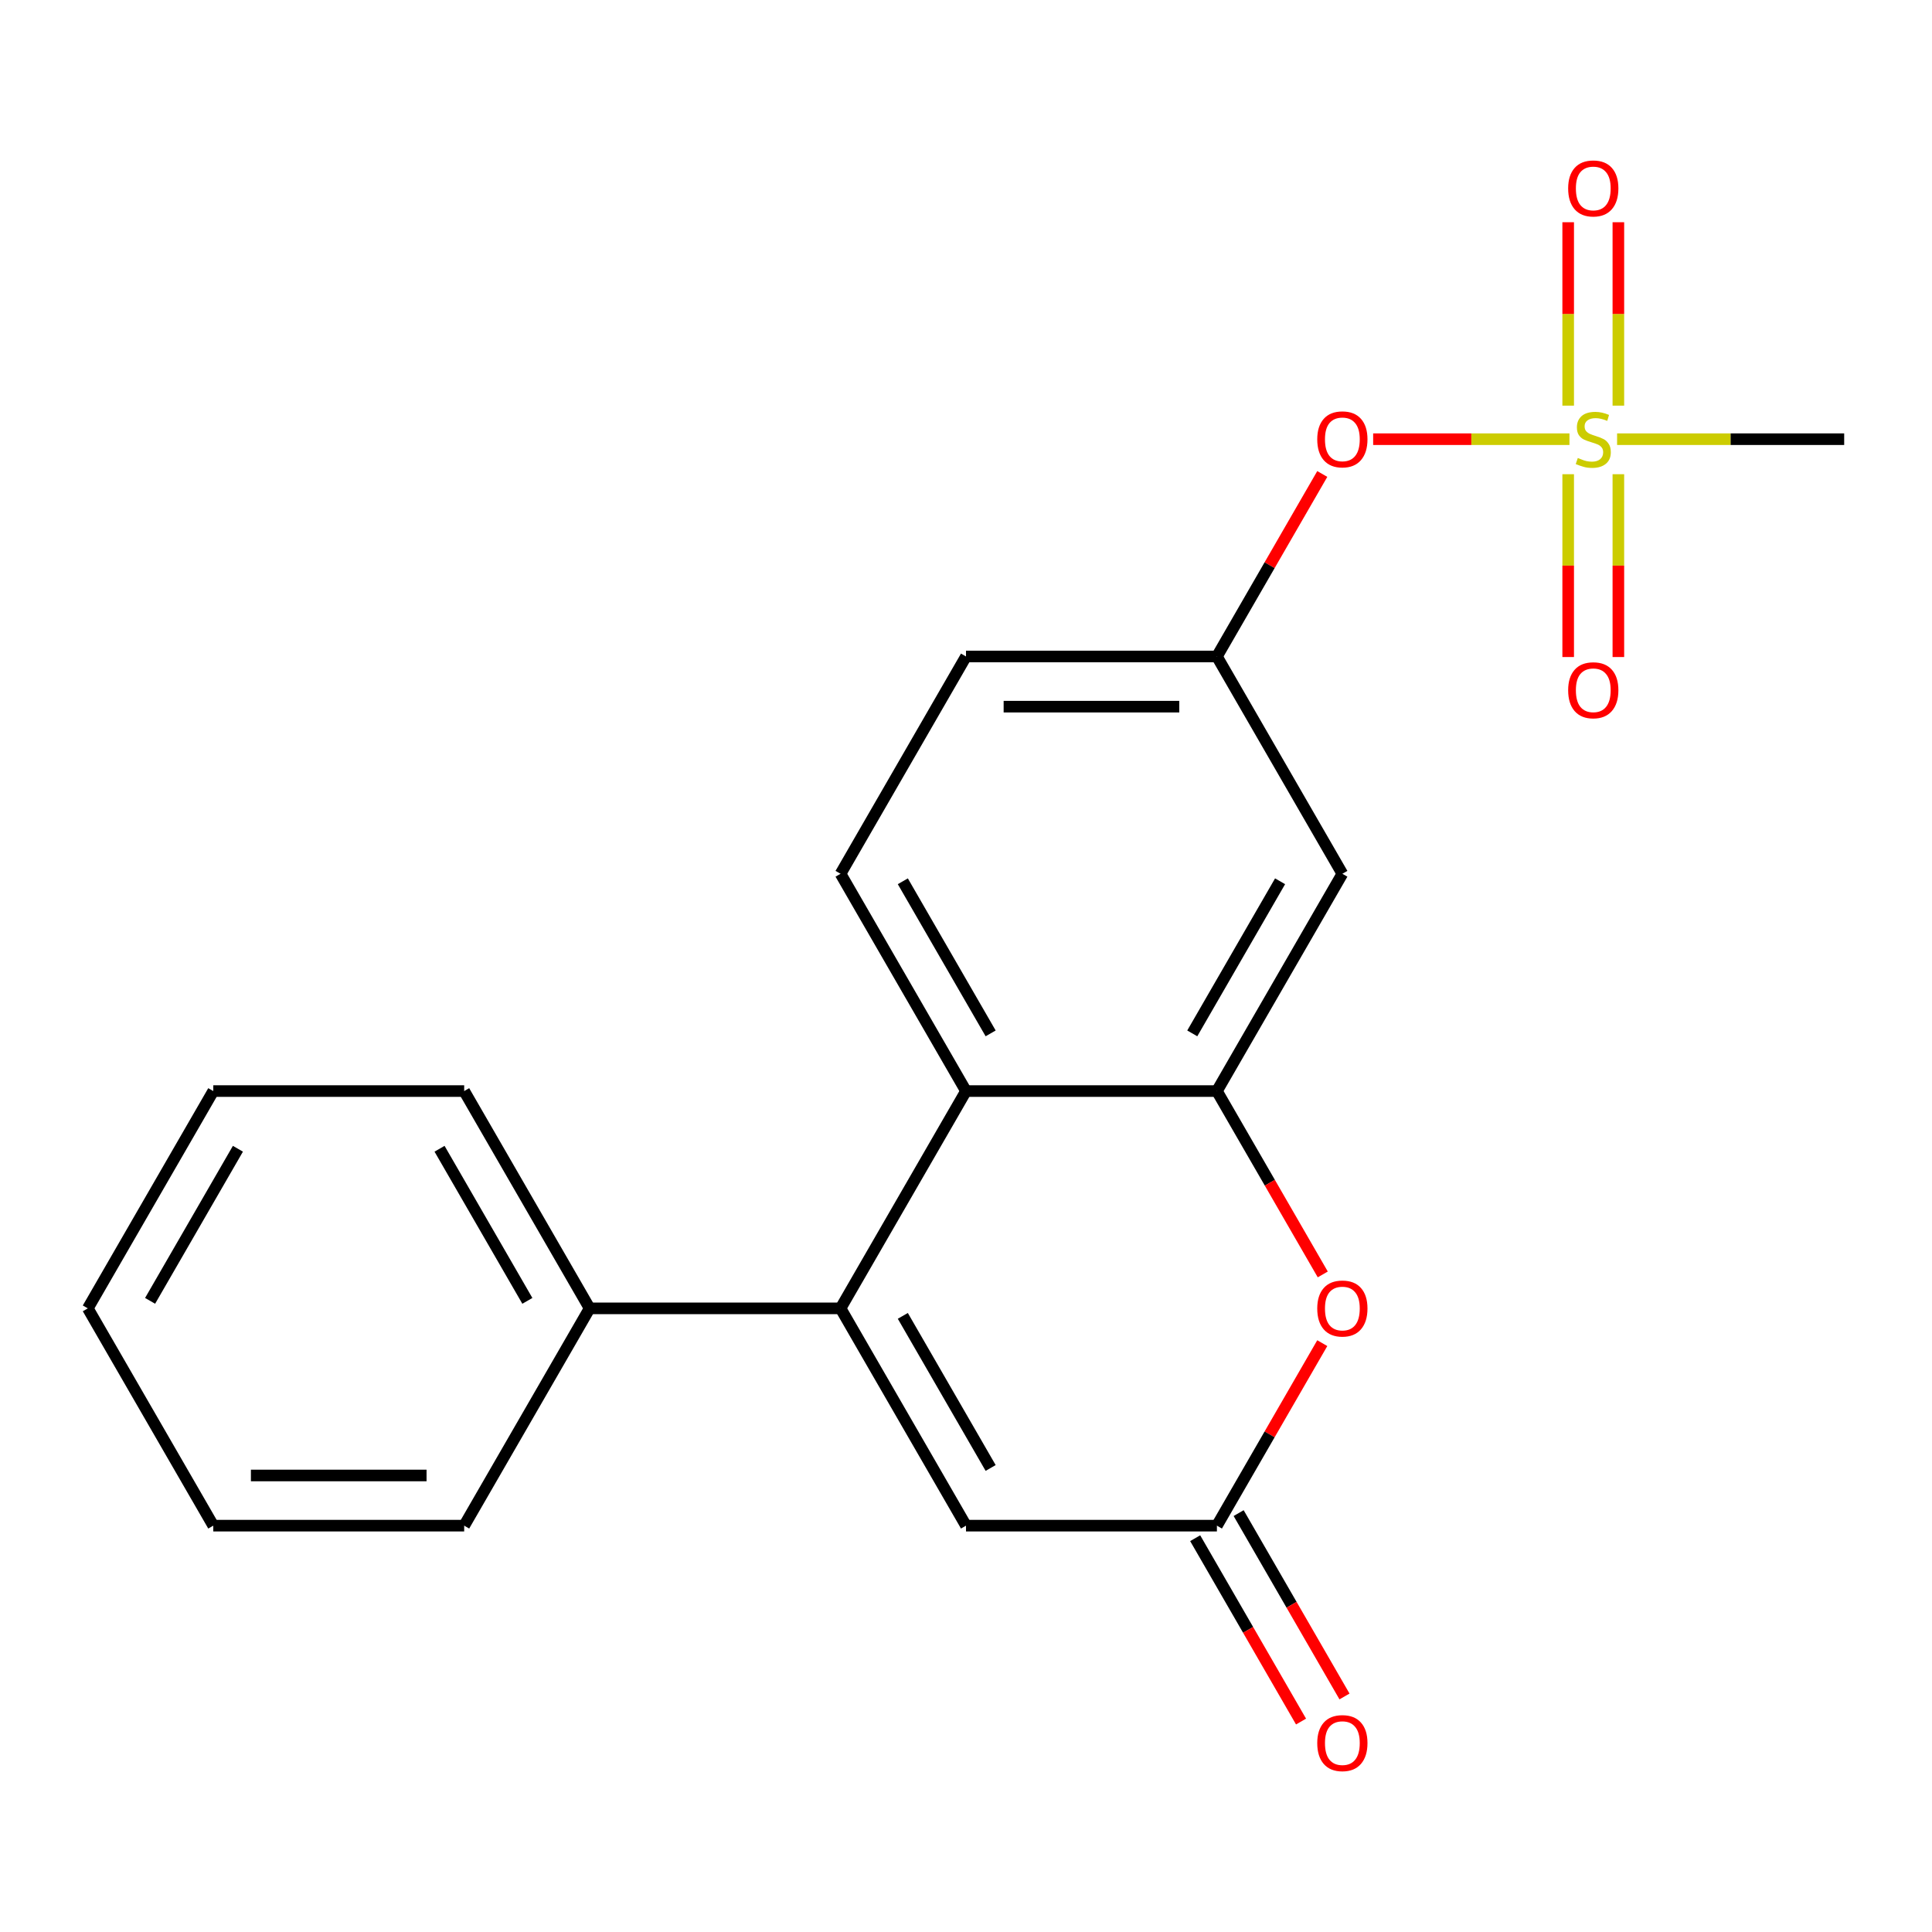 <?xml version='1.0' encoding='iso-8859-1'?>
<svg version='1.1' baseProfile='full'
              xmlns='http://www.w3.org/2000/svg'
                      xmlns:rdkit='http://www.rdkit.org/xml'
                      xmlns:xlink='http://www.w3.org/1999/xlink'
                  xml:space='preserve'
width='1000px' height='1000px' viewBox='0 0 1000 1000'>
<!-- END OF HEADER -->
<rect style='opacity:1.0;fill:#FFFFFF;stroke:none' width='1000' height='1000' x='0' y='0'> </rect>
<path class='bond-7' d='M 812.349,227.323 L 761.546,227.323' style='fill:none;fill-rule:evenodd;stroke:#CCCC00;stroke-width:6px;stroke-linecap:butt;stroke-linejoin:miter;stroke-opacity:1' />
<path class='bond-7' d='M 761.546,227.323 L 710.744,227.323' style='fill:none;fill-rule:evenodd;stroke:#FF0000;stroke-width:6px;stroke-linecap:butt;stroke-linejoin:miter;stroke-opacity:1' />
<path class='bond-9' d='M 811.688,245.449 L 811.688,292.764' style='fill:none;fill-rule:evenodd;stroke:#CCCC00;stroke-width:6px;stroke-linecap:butt;stroke-linejoin:miter;stroke-opacity:1' />
<path class='bond-9' d='M 811.688,292.764 L 811.688,340.079' style='fill:none;fill-rule:evenodd;stroke:#FF0000;stroke-width:6px;stroke-linecap:butt;stroke-linejoin:miter;stroke-opacity:1' />
<path class='bond-9' d='M 837.662,245.449 L 837.662,292.764' style='fill:none;fill-rule:evenodd;stroke:#CCCC00;stroke-width:6px;stroke-linecap:butt;stroke-linejoin:miter;stroke-opacity:1' />
<path class='bond-9' d='M 837.662,292.764 L 837.662,340.079' style='fill:none;fill-rule:evenodd;stroke:#FF0000;stroke-width:6px;stroke-linecap:butt;stroke-linejoin:miter;stroke-opacity:1' />
<path class='bond-10' d='M 837.662,209.956 L 837.662,162.49' style='fill:none;fill-rule:evenodd;stroke:#CCCC00;stroke-width:6px;stroke-linecap:butt;stroke-linejoin:miter;stroke-opacity:1' />
<path class='bond-10' d='M 837.662,162.49 L 837.662,115.025' style='fill:none;fill-rule:evenodd;stroke:#FF0000;stroke-width:6px;stroke-linecap:butt;stroke-linejoin:miter;stroke-opacity:1' />
<path class='bond-10' d='M 811.688,209.956 L 811.688,162.49' style='fill:none;fill-rule:evenodd;stroke:#CCCC00;stroke-width:6px;stroke-linecap:butt;stroke-linejoin:miter;stroke-opacity:1' />
<path class='bond-10' d='M 811.688,162.49 L 811.688,115.025' style='fill:none;fill-rule:evenodd;stroke:#FF0000;stroke-width:6px;stroke-linecap:butt;stroke-linejoin:miter;stroke-opacity:1' />
<path class='bond-15' d='M 837.002,227.323 L 895.774,227.323' style='fill:none;fill-rule:evenodd;stroke:#CCCC00;stroke-width:6px;stroke-linecap:butt;stroke-linejoin:miter;stroke-opacity:1' />
<path class='bond-15' d='M 895.774,227.323 L 954.545,227.323' style='fill:none;fill-rule:evenodd;stroke:#000000;stroke-width:6px;stroke-linecap:butt;stroke-linejoin:miter;stroke-opacity:1' />
<path class='bond-0' d='M 435.065,677.206 L 500,564.735' style='fill:none;fill-rule:evenodd;stroke:#000000;stroke-width:6px;stroke-linecap:butt;stroke-linejoin:miter;stroke-opacity:1' />
<path class='bond-5' d='M 435.065,677.206 L 500,789.677' style='fill:none;fill-rule:evenodd;stroke:#000000;stroke-width:6px;stroke-linecap:butt;stroke-linejoin:miter;stroke-opacity:1' />
<path class='bond-5' d='M 467.299,681.09 L 512.754,759.819' style='fill:none;fill-rule:evenodd;stroke:#000000;stroke-width:6px;stroke-linecap:butt;stroke-linejoin:miter;stroke-opacity:1' />
<path class='bond-11' d='M 435.065,677.206 L 305.195,677.206' style='fill:none;fill-rule:evenodd;stroke:#000000;stroke-width:6px;stroke-linecap:butt;stroke-linejoin:miter;stroke-opacity:1' />
<path class='bond-1' d='M 629.87,564.735 L 694.805,452.264' style='fill:none;fill-rule:evenodd;stroke:#000000;stroke-width:6px;stroke-linecap:butt;stroke-linejoin:miter;stroke-opacity:1' />
<path class='bond-1' d='M 617.116,534.877 L 662.571,456.148' style='fill:none;fill-rule:evenodd;stroke:#000000;stroke-width:6px;stroke-linecap:butt;stroke-linejoin:miter;stroke-opacity:1' />
<path class='bond-3' d='M 629.87,564.735 L 657.267,612.187' style='fill:none;fill-rule:evenodd;stroke:#000000;stroke-width:6px;stroke-linecap:butt;stroke-linejoin:miter;stroke-opacity:1' />
<path class='bond-3' d='M 657.267,612.187 L 684.663,659.639' style='fill:none;fill-rule:evenodd;stroke:#FF0000;stroke-width:6px;stroke-linecap:butt;stroke-linejoin:miter;stroke-opacity:1' />
<path class='bond-21' d='M 629.87,564.735 L 500,564.735' style='fill:none;fill-rule:evenodd;stroke:#000000;stroke-width:6px;stroke-linecap:butt;stroke-linejoin:miter;stroke-opacity:1' />
<path class='bond-2' d='M 500,564.735 L 435.065,452.264' style='fill:none;fill-rule:evenodd;stroke:#000000;stroke-width:6px;stroke-linecap:butt;stroke-linejoin:miter;stroke-opacity:1' />
<path class='bond-2' d='M 512.754,534.877 L 467.299,456.148' style='fill:none;fill-rule:evenodd;stroke:#000000;stroke-width:6px;stroke-linecap:butt;stroke-linejoin:miter;stroke-opacity:1' />
<path class='bond-4' d='M 684.409,695.213 L 657.14,742.445' style='fill:none;fill-rule:evenodd;stroke:#FF0000;stroke-width:6px;stroke-linecap:butt;stroke-linejoin:miter;stroke-opacity:1' />
<path class='bond-4' d='M 657.14,742.445 L 629.87,789.677' style='fill:none;fill-rule:evenodd;stroke:#000000;stroke-width:6px;stroke-linecap:butt;stroke-linejoin:miter;stroke-opacity:1' />
<path class='bond-13' d='M 618.623,796.17 L 646.019,843.622' style='fill:none;fill-rule:evenodd;stroke:#000000;stroke-width:6px;stroke-linecap:butt;stroke-linejoin:miter;stroke-opacity:1' />
<path class='bond-13' d='M 646.019,843.622 L 673.416,891.074' style='fill:none;fill-rule:evenodd;stroke:#FF0000;stroke-width:6px;stroke-linecap:butt;stroke-linejoin:miter;stroke-opacity:1' />
<path class='bond-13' d='M 641.117,783.183 L 668.514,830.635' style='fill:none;fill-rule:evenodd;stroke:#000000;stroke-width:6px;stroke-linecap:butt;stroke-linejoin:miter;stroke-opacity:1' />
<path class='bond-13' d='M 668.514,830.635 L 695.91,878.087' style='fill:none;fill-rule:evenodd;stroke:#FF0000;stroke-width:6px;stroke-linecap:butt;stroke-linejoin:miter;stroke-opacity:1' />
<path class='bond-22' d='M 629.87,789.677 L 500,789.677' style='fill:none;fill-rule:evenodd;stroke:#000000;stroke-width:6px;stroke-linecap:butt;stroke-linejoin:miter;stroke-opacity:1' />
<path class='bond-6' d='M 694.805,452.264 L 629.87,339.793' style='fill:none;fill-rule:evenodd;stroke:#000000;stroke-width:6px;stroke-linecap:butt;stroke-linejoin:miter;stroke-opacity:1' />
<path class='bond-12' d='M 684.409,245.329 L 657.14,292.561' style='fill:none;fill-rule:evenodd;stroke:#FF0000;stroke-width:6px;stroke-linecap:butt;stroke-linejoin:miter;stroke-opacity:1' />
<path class='bond-12' d='M 657.14,292.561 L 629.87,339.793' style='fill:none;fill-rule:evenodd;stroke:#000000;stroke-width:6px;stroke-linecap:butt;stroke-linejoin:miter;stroke-opacity:1' />
<path class='bond-8' d='M 435.065,452.264 L 500,339.793' style='fill:none;fill-rule:evenodd;stroke:#000000;stroke-width:6px;stroke-linecap:butt;stroke-linejoin:miter;stroke-opacity:1' />
<path class='bond-16' d='M 305.195,677.206 L 240.26,564.735' style='fill:none;fill-rule:evenodd;stroke:#000000;stroke-width:6px;stroke-linecap:butt;stroke-linejoin:miter;stroke-opacity:1' />
<path class='bond-16' d='M 272.96,673.322 L 227.506,594.593' style='fill:none;fill-rule:evenodd;stroke:#000000;stroke-width:6px;stroke-linecap:butt;stroke-linejoin:miter;stroke-opacity:1' />
<path class='bond-17' d='M 305.195,677.206 L 240.26,789.677' style='fill:none;fill-rule:evenodd;stroke:#000000;stroke-width:6px;stroke-linecap:butt;stroke-linejoin:miter;stroke-opacity:1' />
<path class='bond-14' d='M 629.87,339.793 L 500,339.793' style='fill:none;fill-rule:evenodd;stroke:#000000;stroke-width:6px;stroke-linecap:butt;stroke-linejoin:miter;stroke-opacity:1' />
<path class='bond-14' d='M 610.39,365.767 L 519.481,365.767' style='fill:none;fill-rule:evenodd;stroke:#000000;stroke-width:6px;stroke-linecap:butt;stroke-linejoin:miter;stroke-opacity:1' />
<path class='bond-19' d='M 240.26,564.735 L 110.39,564.735' style='fill:none;fill-rule:evenodd;stroke:#000000;stroke-width:6px;stroke-linecap:butt;stroke-linejoin:miter;stroke-opacity:1' />
<path class='bond-18' d='M 240.26,789.677 L 110.39,789.677' style='fill:none;fill-rule:evenodd;stroke:#000000;stroke-width:6px;stroke-linecap:butt;stroke-linejoin:miter;stroke-opacity:1' />
<path class='bond-18' d='M 220.779,763.703 L 129.87,763.703' style='fill:none;fill-rule:evenodd;stroke:#000000;stroke-width:6px;stroke-linecap:butt;stroke-linejoin:miter;stroke-opacity:1' />
<path class='bond-20' d='M 110.39,789.677 L 45.455,677.206' style='fill:none;fill-rule:evenodd;stroke:#000000;stroke-width:6px;stroke-linecap:butt;stroke-linejoin:miter;stroke-opacity:1' />
<path class='bond-23' d='M 110.39,564.735 L 45.455,677.206' style='fill:none;fill-rule:evenodd;stroke:#000000;stroke-width:6px;stroke-linecap:butt;stroke-linejoin:miter;stroke-opacity:1' />
<path class='bond-23' d='M 123.144,594.593 L 77.689,673.322' style='fill:none;fill-rule:evenodd;stroke:#000000;stroke-width:6px;stroke-linecap:butt;stroke-linejoin:miter;stroke-opacity:1' />
<path  class='atom-0' d='M 816.675 237.043
Q 816.995 237.163, 818.315 237.723
Q 819.635 238.283, 821.075 238.643
Q 822.555 238.963, 823.995 238.963
Q 826.675 238.963, 828.235 237.683
Q 829.795 236.363, 829.795 234.083
Q 829.795 232.523, 828.995 231.563
Q 828.235 230.603, 827.035 230.083
Q 825.835 229.563, 823.835 228.963
Q 821.315 228.203, 819.795 227.483
Q 818.315 226.763, 817.235 225.243
Q 816.195 223.723, 816.195 221.163
Q 816.195 217.603, 818.595 215.403
Q 821.035 213.203, 825.835 213.203
Q 829.115 213.203, 832.835 214.763
L 831.915 217.843
Q 828.515 216.443, 825.955 216.443
Q 823.195 216.443, 821.675 217.603
Q 820.155 218.723, 820.195 220.683
Q 820.195 222.203, 820.955 223.123
Q 821.755 224.043, 822.875 224.563
Q 824.035 225.083, 825.955 225.683
Q 828.515 226.483, 830.035 227.283
Q 831.555 228.083, 832.635 229.723
Q 833.755 231.323, 833.755 234.083
Q 833.755 238.003, 831.115 240.123
Q 828.515 242.203, 824.155 242.203
Q 821.635 242.203, 819.715 241.643
Q 817.835 241.123, 815.595 240.203
L 816.675 237.043
' fill='#CCCC00'/>
<path  class='atom-4' d='M 681.805 677.286
Q 681.805 670.486, 685.165 666.686
Q 688.525 662.886, 694.805 662.886
Q 701.085 662.886, 704.445 666.686
Q 707.805 670.486, 707.805 677.286
Q 707.805 684.166, 704.405 688.086
Q 701.005 691.966, 694.805 691.966
Q 688.565 691.966, 685.165 688.086
Q 681.805 684.206, 681.805 677.286
M 694.805 688.766
Q 699.125 688.766, 701.445 685.886
Q 703.805 682.966, 703.805 677.286
Q 703.805 671.726, 701.445 668.926
Q 699.125 666.086, 694.805 666.086
Q 690.485 666.086, 688.125 668.886
Q 685.805 671.686, 685.805 677.286
Q 685.805 683.006, 688.125 685.886
Q 690.485 688.766, 694.805 688.766
' fill='#FF0000'/>
<path  class='atom-8' d='M 681.805 227.403
Q 681.805 220.603, 685.165 216.803
Q 688.525 213.003, 694.805 213.003
Q 701.085 213.003, 704.445 216.803
Q 707.805 220.603, 707.805 227.403
Q 707.805 234.283, 704.405 238.203
Q 701.005 242.083, 694.805 242.083
Q 688.565 242.083, 685.165 238.203
Q 681.805 234.323, 681.805 227.403
M 694.805 238.883
Q 699.125 238.883, 701.445 236.003
Q 703.805 233.083, 703.805 227.403
Q 703.805 221.843, 701.445 219.043
Q 699.125 216.203, 694.805 216.203
Q 690.485 216.203, 688.125 219.003
Q 685.805 221.803, 685.805 227.403
Q 685.805 233.123, 688.125 236.003
Q 690.485 238.883, 694.805 238.883
' fill='#FF0000'/>
<path  class='atom-10' d='M 811.675 357.273
Q 811.675 350.473, 815.035 346.673
Q 818.395 342.873, 824.675 342.873
Q 830.955 342.873, 834.315 346.673
Q 837.675 350.473, 837.675 357.273
Q 837.675 364.153, 834.275 368.073
Q 830.875 371.953, 824.675 371.953
Q 818.435 371.953, 815.035 368.073
Q 811.675 364.193, 811.675 357.273
M 824.675 368.753
Q 828.995 368.753, 831.315 365.873
Q 833.675 362.953, 833.675 357.273
Q 833.675 351.713, 831.315 348.913
Q 828.995 346.073, 824.675 346.073
Q 820.355 346.073, 817.995 348.873
Q 815.675 351.673, 815.675 357.273
Q 815.675 362.993, 817.995 365.873
Q 820.355 368.753, 824.675 368.753
' fill='#FF0000'/>
<path  class='atom-11' d='M 811.675 97.532
Q 811.675 90.732, 815.035 86.932
Q 818.395 83.132, 824.675 83.132
Q 830.955 83.132, 834.315 86.932
Q 837.675 90.732, 837.675 97.532
Q 837.675 104.412, 834.275 108.332
Q 830.875 112.212, 824.675 112.212
Q 818.435 112.212, 815.035 108.332
Q 811.675 104.452, 811.675 97.532
M 824.675 109.012
Q 828.995 109.012, 831.315 106.132
Q 833.675 103.212, 833.675 97.532
Q 833.675 91.972, 831.315 89.172
Q 828.995 86.332, 824.675 86.332
Q 820.355 86.332, 817.995 89.132
Q 815.675 91.932, 815.675 97.532
Q 815.675 103.252, 817.995 106.132
Q 820.355 109.012, 824.675 109.012
' fill='#FF0000'/>
<path  class='atom-14' d='M 681.805 902.228
Q 681.805 895.428, 685.165 891.628
Q 688.525 887.828, 694.805 887.828
Q 701.085 887.828, 704.445 891.628
Q 707.805 895.428, 707.805 902.228
Q 707.805 909.108, 704.405 913.028
Q 701.005 916.908, 694.805 916.908
Q 688.565 916.908, 685.165 913.028
Q 681.805 909.148, 681.805 902.228
M 694.805 913.708
Q 699.125 913.708, 701.445 910.828
Q 703.805 907.908, 703.805 902.228
Q 703.805 896.668, 701.445 893.868
Q 699.125 891.028, 694.805 891.028
Q 690.485 891.028, 688.125 893.828
Q 685.805 896.628, 685.805 902.228
Q 685.805 907.948, 688.125 910.828
Q 690.485 913.708, 694.805 913.708
' fill='#FF0000'/>
</svg>
